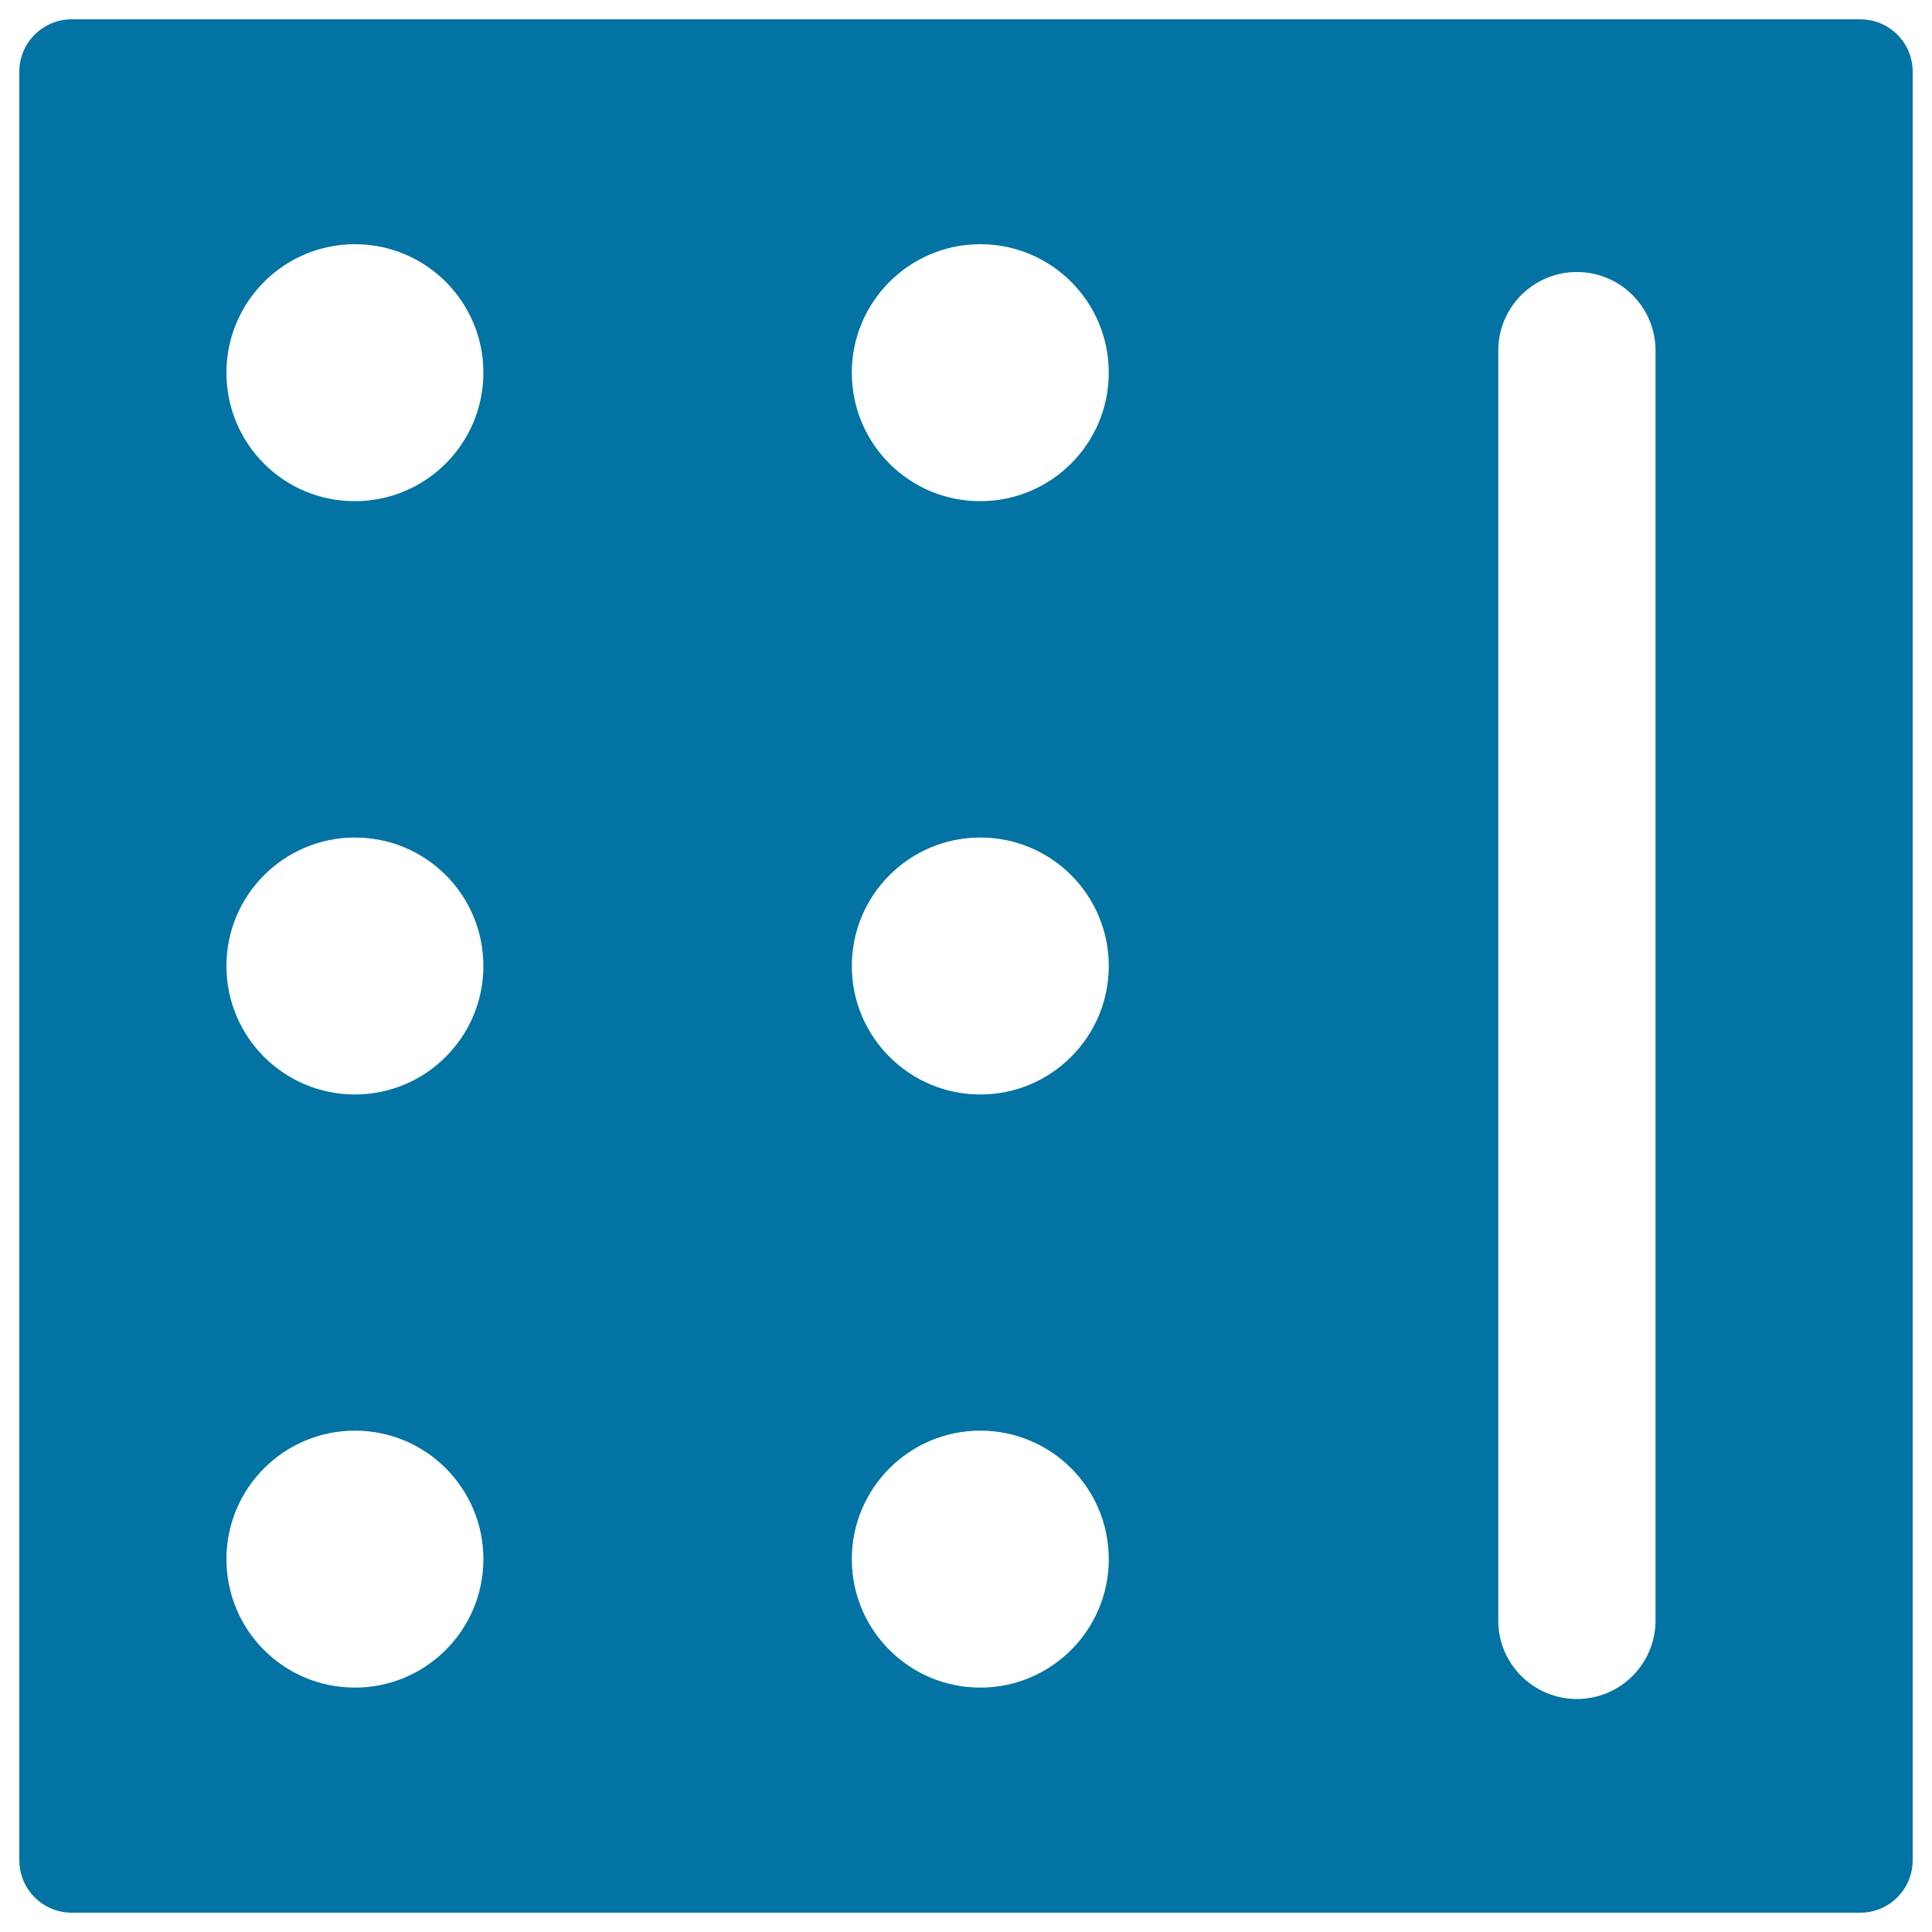 <svg xmlns="http://www.w3.org/2000/svg" viewBox="0 0 1000 1000" style="fill:#0273a2">
<title>Six Domino Piece SVG icon</title>
<g><path d="M990,962.9V37.1c0-15-12.1-27.1-27.1-27.1H37.1C22.2,10,10,22.1,10,37.1v925.8c0,15,12.2,27.1,27.1,27.1h925.8C977.9,990,990,977.8,990,962.9z M117.2,192.9c0-36.7,29.8-66.5,66.5-66.5c36.8,0,66.5,29.8,66.5,66.5c0,36.7-29.8,66.5-66.5,66.5C146.9,259.5,117.2,229.7,117.2,192.9z M440.9,192.9c0-36.7,29.8-66.5,66.5-66.5c36.8,0,66.5,29.8,66.5,66.5c0,36.7-29.8,66.5-66.5,66.5C470.7,259.5,440.9,229.7,440.9,192.9z M117.2,500c0-36.7,29.8-66.5,66.5-66.5c36.8,0,66.5,29.8,66.5,66.5s-29.8,66.5-66.5,66.5C146.9,566.5,117.2,536.7,117.2,500z M440.9,500c0-36.7,29.8-66.5,66.5-66.5c36.8,0,66.5,29.8,66.5,66.5s-29.8,66.5-66.5,66.5C470.7,566.5,440.9,536.7,440.9,500z M117.2,807c0-36.7,29.8-66.5,66.5-66.5c36.8,0,66.5,29.8,66.5,66.5c0,36.7-29.8,66.5-66.5,66.5C146.9,873.5,117.2,843.8,117.2,807z M440.9,807c0-36.7,29.8-66.5,66.5-66.5c36.8,0,66.5,29.8,66.5,66.5c0,36.7-29.8,66.5-66.5,66.5C470.7,873.5,440.9,843.8,440.9,807z M775.5,838.8V181.5c0-22.5,18.2-40.7,40.7-40.7c22.5,0,40.7,18.2,40.7,40.7v657.2c0,22.5-18.2,40.7-40.7,40.7C793.7,879.4,775.5,861.2,775.5,838.8z"/></g>
</svg>